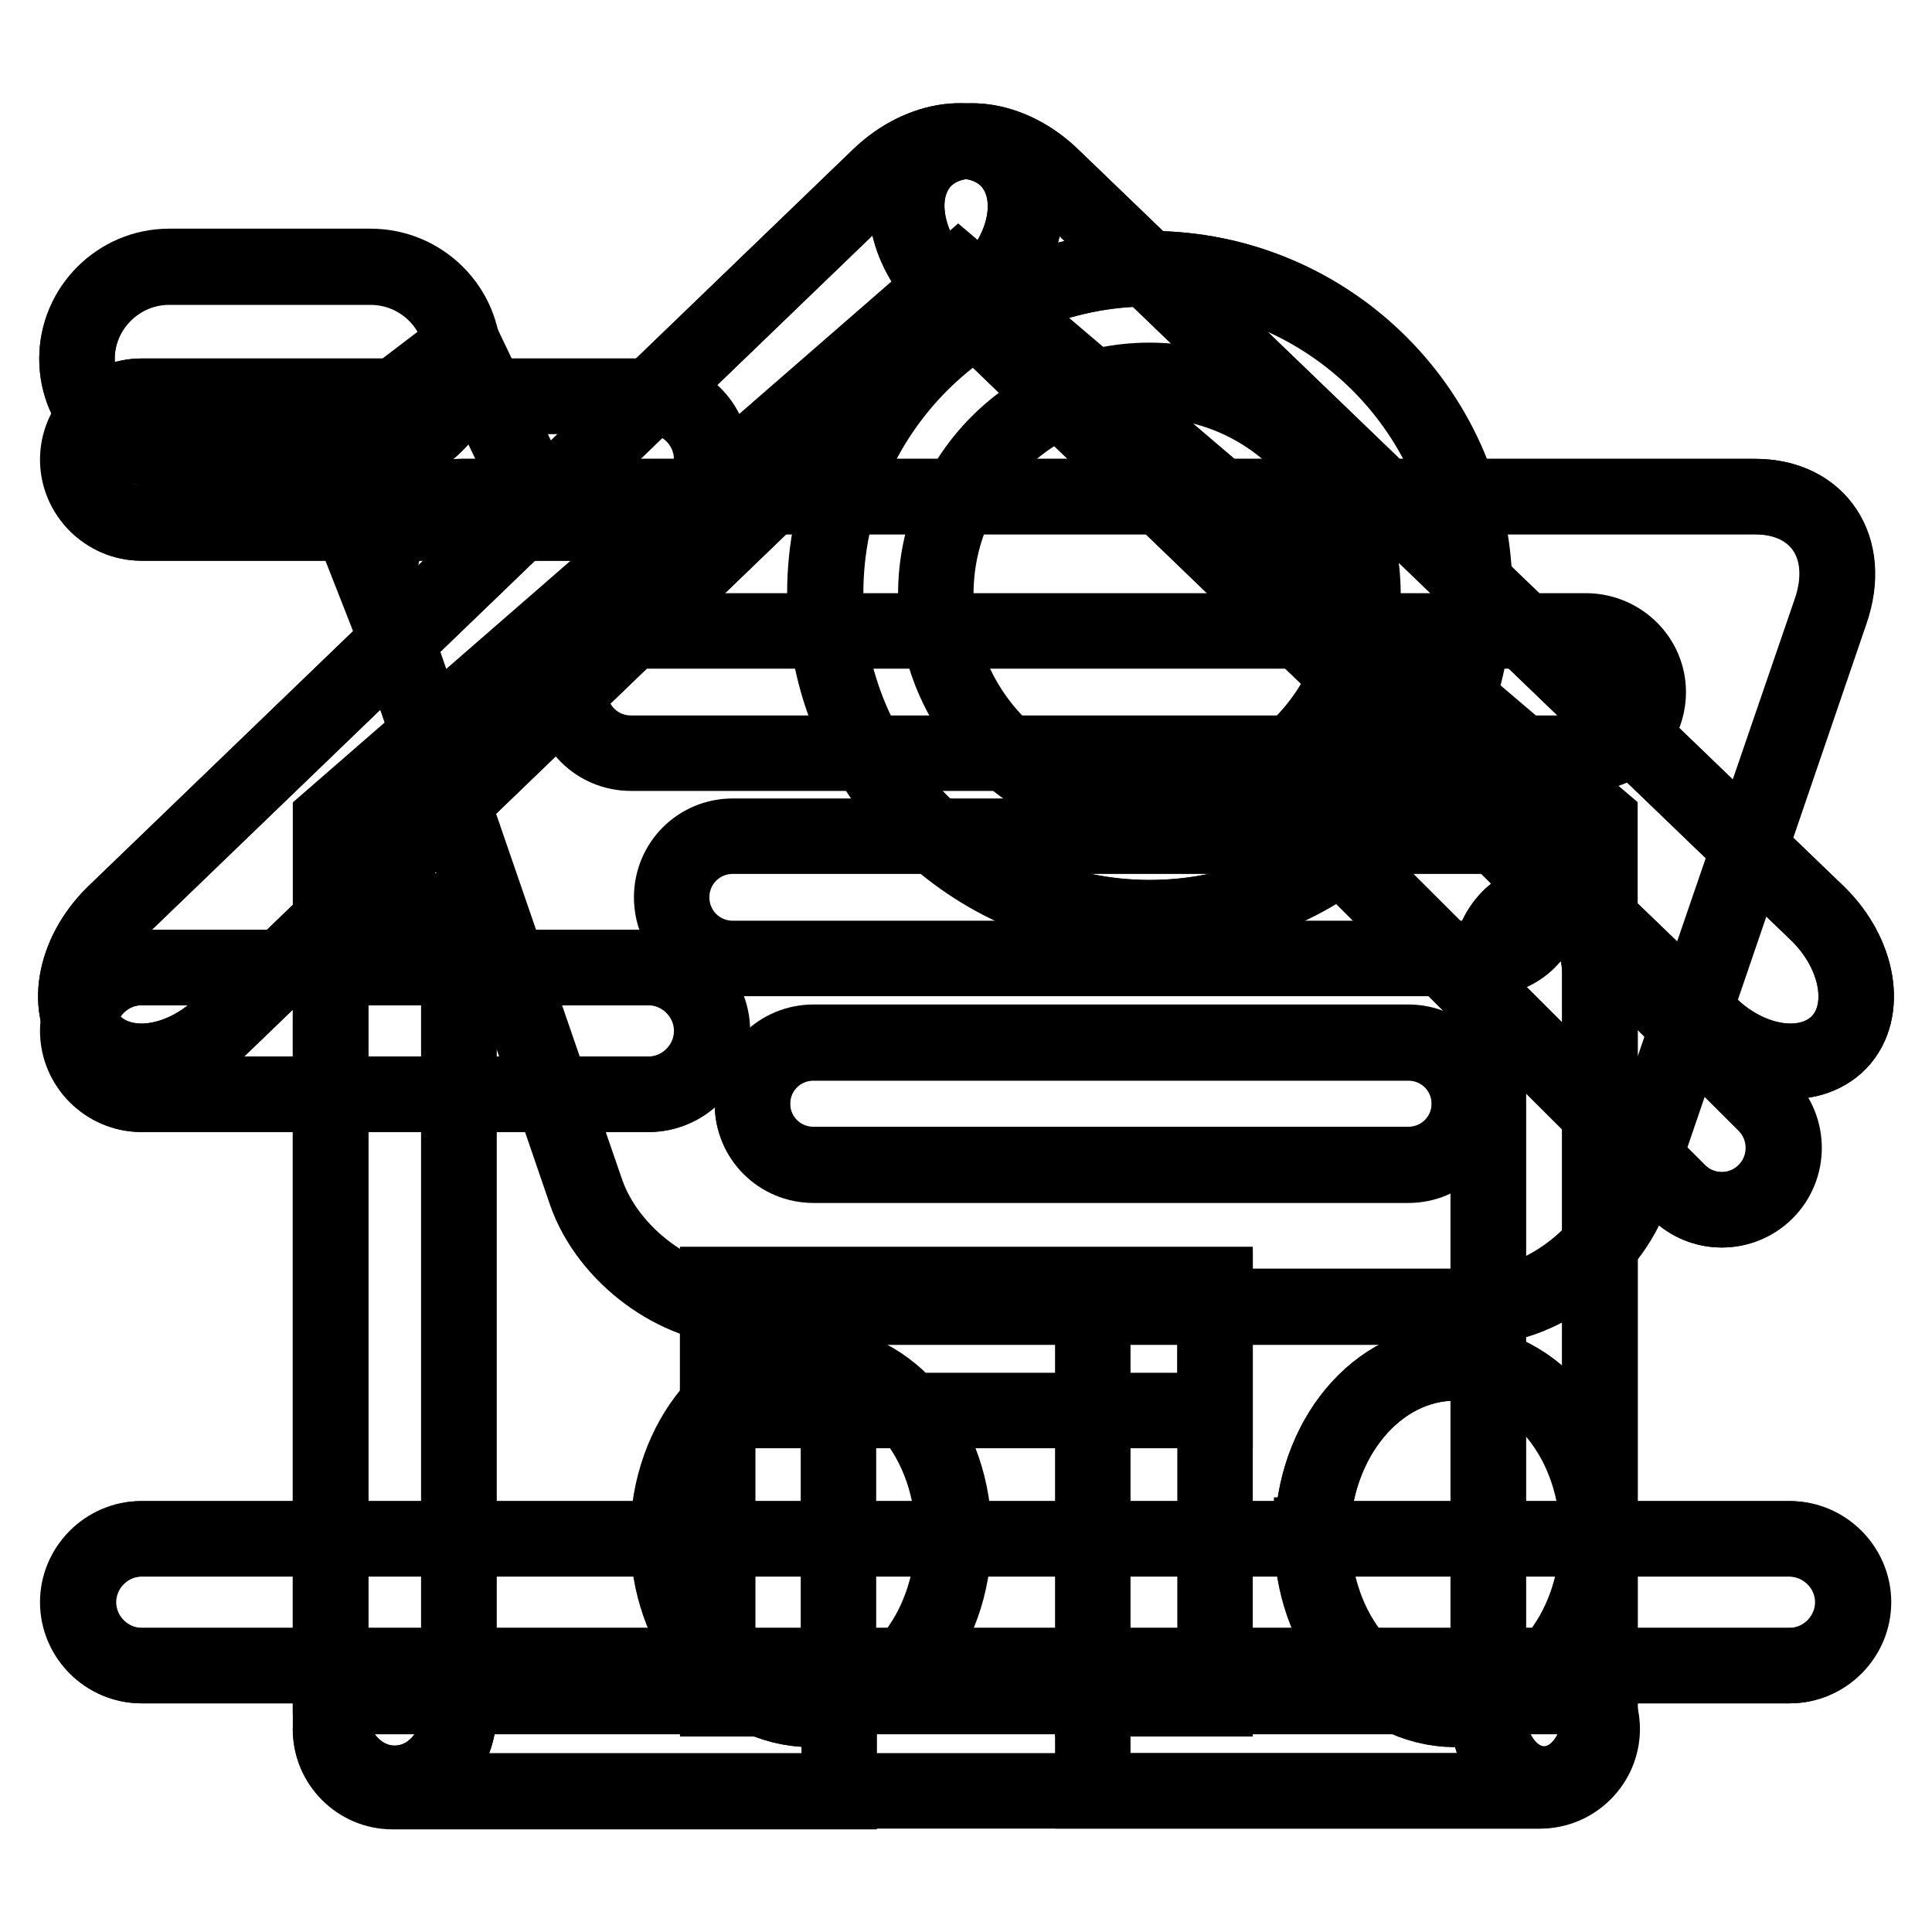 <?xml version="1.0" encoding="utf-8"?>
<!-- Svg Vector Icons : http://www.onlinewebfonts.com/icon -->
<!DOCTYPE svg PUBLIC "-//W3C//DTD SVG 1.1//EN" "http://www.w3.org/Graphics/SVG/1.1/DTD/svg11.dtd">
<svg version="1.1" xmlns="http://www.w3.org/2000/svg" xmlns:xlink="http://www.w3.org/1999/xlink" x="0px" y="0px" viewBox="0 0 256 256" enable-background="new 0 0 256 256" xml:space="preserve">
<g><g><path stroke-width="10" fill-opacity="0" stroke="#000000"  d="M133.6,21.2c3.9,4.1,2.7,11.7-2.8,17L29.4,135.9c-5.5,5.3-13.1,6.3-17.1,2.2l0,0c-3.9-4.1-2.6-11.7,2.8-17l101.4-97.7C122,18.1,129.6,17.1,133.6,21.2L133.6,21.2z"/><path stroke-width="10" fill-opacity="0" stroke="#000000"  d="M122.4,21.2c-3.9,4.1-2.6,11.7,2.8,17l101.4,97.7c5.5,5.3,13.1,6.3,17.1,2.2l0,0c3.9-4.1,2.6-11.7-2.8-17L139.5,23.5C134,18.1,126.4,17.1,122.4,21.2L122.4,21.2z"/><path stroke-width="10" fill-opacity="0" stroke="#000000"  d="M60.8,226.9c0,5.2-3.8,9.4-8.5,9.4l0,0c-4.7,0-8.5-4.2-8.5-9.4v-98c0-5.2,3.8-9.4,8.5-9.4l0,0c4.7,0,8.5,4.2,8.5,9.4V226.9z"/><path stroke-width="10" fill-opacity="0" stroke="#000000"  d="M212,227c0,5.2-3.3,9.4-7.4,9.4l0,0c-4.1,0-7.4-4.2-7.4-9.4v-98c0-5.2,3.3-9.4,7.4-9.4l0,0c4.1,0,7.4,4.2,7.4,9.4V227z"/><path stroke-width="10" fill-opacity="0" stroke="#000000"  d="M111.1,221H52c-4.5,0-8.2,3.7-8.2,8.2c0,4.5,3.7,8.2,8.2,8.2h59.2V221z"/><path stroke-width="10" fill-opacity="0" stroke="#000000"  d="M204.1,221h-59.3v16.3h59.3c4.5,0,8.2-3.7,8.2-8.2C212.3,224.6,208.6,221,204.1,221z"/><path stroke-width="10" fill-opacity="0" stroke="#000000"  d="M95.1,170.7h16v54.4h-16V170.7z"/><path stroke-width="10" fill-opacity="0" stroke="#000000"  d="M144.8,170.7H161v54.4h-16.2V170.7z"/><path stroke-width="10" fill-opacity="0" stroke="#000000"  d="M95.1,170.2H161v16.7H95.1V170.2z"/><path stroke-width="10" fill-opacity="0" stroke="#000000"  d="M133.6,21.2c3.9,4.1,2.7,11.7-2.8,17L29.4,135.9c-5.5,5.3-13.1,6.3-17.1,2.2l0,0c-3.9-4.1-2.6-11.7,2.8-17l101.4-97.7C122,18.1,129.6,17.1,133.6,21.2L133.6,21.2z"/><path stroke-width="10" fill-opacity="0" stroke="#000000"  d="M122.4,21.2c-3.9,4.1-2.6,11.7,2.8,17l101.4,97.7c5.5,5.3,13.1,6.3,17.1,2.2l0,0c3.9-4.1,2.6-11.7-2.8-17L139.5,23.5C134,18.1,126.4,17.1,122.4,21.2L122.4,21.2z"/><path stroke-width="10" fill-opacity="0" stroke="#000000"  d="M60.8,226.9c0,5.2-3.8,9.4-8.5,9.4l0,0c-4.7,0-8.5-4.2-8.5-9.4v-98c0-5.2,3.8-9.4,8.5-9.4l0,0c4.7,0,8.5,4.2,8.5,9.4V226.9z"/><path stroke-width="10" fill-opacity="0" stroke="#000000"  d="M212,227c0,5.2-3.3,9.4-7.4,9.4l0,0c-4.1,0-7.4-4.2-7.4-9.4v-98c0-5.2,3.3-9.4,7.4-9.4l0,0c4.1,0,7.4,4.2,7.4,9.4V227z"/><path stroke-width="10" fill-opacity="0" stroke="#000000"  d="M212,229.1c0,4.5-3.7,8.2-8.2,8.2H52c-4.5,0-8.2-3.7-8.2-8.2l0,0c0-4.5,3.7-8.2,8.2-8.2h151.8C208.3,221,212,224.6,212,229.1L212,229.1z"/><path stroke-width="10" fill-opacity="0" stroke="#000000"  d="M212,224.8H43.8V108.6L127,36.2l85,72.4V224.8z"/><path stroke-width="10" fill-opacity="0" stroke="#000000"  d="M94.3,60.9c0,4.6-3.8,8.4-8.4,8.4H18.7c-4.6,0-8.4-3.8-8.4-8.4l0,0c0-4.6,3.8-8.4,8.4-8.4h67.2C90.5,52.5,94.3,56.2,94.3,60.9L94.3,60.9z"/><path stroke-width="10" fill-opacity="0" stroke="#000000"  d="M94.3,136.6c0,4.6-3.8,8.4-8.4,8.4H18.7c-4.6,0-8.4-3.8-8.4-8.4l0,0c0-4.6,3.8-8.4,8.4-8.4h67.2C90.5,128.2,94.3,132,94.3,136.6L94.3,136.6z"/><path stroke-width="10" fill-opacity="0" stroke="#000000"  d="M245.5,212.3c0,4.6-3.8,8.4-8.4,8.4H18.7c-4.6,0-8.4-3.8-8.4-8.4l0,0c0-4.6,3.8-8.4,8.4-8.4H237C241.7,203.9,245.5,207.7,245.5,212.3L245.5,212.3z"/><path stroke-width="10" fill-opacity="0" stroke="#000000"  d="M152.3,35.6c-23.8,0-43,19.3-43,43s19.3,43,43,43s43-19.3,43-43C195.4,54.9,176.1,35.6,152.3,35.6z M152.3,107c-15.7,0-28.3-12.7-28.3-28.3s12.7-28.3,28.3-28.3c15.7,0,28.3,12.7,28.3,28.3C180.7,94.3,168,107,152.3,107z"/><path stroke-width="10" fill-opacity="0" stroke="#000000"  d="M233.9,146.3l-51.5-51.4v9.5h-13.7l53.6,53.5c3.2,3.2,8.4,3.2,11.6,0S237.1,149.5,233.9,146.3z"/><path stroke-width="10" fill-opacity="0" stroke="#000000"  d="M94.4,60.9c0,4.6-3.8,8.4-8.4,8.4H18.8c-4.6,0-8.4-3.8-8.4-8.4l0,0c0-4.6,3.8-8.4,8.4-8.4h67.2C90.6,52.5,94.4,56.2,94.4,60.9L94.4,60.9z"/><path stroke-width="10" fill-opacity="0" stroke="#000000"  d="M94.4,136.6c0,4.6-3.8,8.4-8.4,8.4H18.8c-4.6,0-8.4-3.8-8.4-8.4l0,0c0-4.6,3.8-8.4,8.4-8.4h67.2C90.6,128.2,94.4,132,94.4,136.6L94.4,136.6z"/><path stroke-width="10" fill-opacity="0" stroke="#000000"  d="M245.6,212.3c0,4.6-3.8,8.4-8.4,8.4H18.8c-4.6,0-8.4-3.8-8.4-8.4l0,0c0-4.6,3.8-8.4,8.4-8.4h218.4C241.8,203.9,245.6,207.7,245.6,212.3L245.6,212.3z"/><path stroke-width="10" fill-opacity="0" stroke="#000000"  d="M152.4,35.6c-23.8,0-43,19.3-43,43s19.3,43,43,43c23.8,0,43-19.3,43-43C195.5,54.9,176.2,35.6,152.4,35.6z"/><path stroke-width="10" fill-opacity="0" stroke="#000000"  d="M234,146.3l-51.5-51.4v9.5h-13.7l53.6,53.5c3.2,3.2,8.4,3.2,11.6,0C237.2,154.7,237.2,149.5,234,146.3z"/><path stroke-width="10" fill-opacity="0" stroke="#000000"  d="M88.6,203.4c0.1-12.7,8.6-22.9,19-22.8c10.5,0.1,18.9,10.4,18.8,23.1c-0.1,12.7-8.6,22.9-19,22.8c-10.4-0.1-18.8-10.3-18.8-22.8V203.4z"/><path stroke-width="10" fill-opacity="0" stroke="#000000"  d="M173.9,203.4c0.1-12.7,8.6-22.9,19.1-22.8c10.5,0.1,18.9,10.4,18.8,23.1c-0.1,12.7-8.6,22.9-19,22.8c-10.4-0.1-18.8-10.3-18.8-22.8V203.4z"/><path stroke-width="10" fill-opacity="0" stroke="#000000"  d="M232.6,65.8h-60.5h-50.4H61.2c-8.4,0-12.9,6.8-10,15.2l26.5,76.9c2.9,8.4,12.1,15.2,20.5,15.2h23.6h50.4h23.6c8.4,0,17.6-6.8,20.5-15.2L242.6,81C245.5,72.6,241,65.8,232.6,65.8z"/><path stroke-width="10" fill-opacity="0" stroke="#000000"  d="M61.4,47.5c0,6.7-5.5,12.2-12.2,12.2H22.4c-6.7,0-12.2-5.5-12.2-12.2l0,0c0-6.7,5.5-12.2,12.2-12.2h26.7C55.9,35.3,61.4,40.8,61.4,47.5L61.4,47.5z"/><path stroke-width="10" fill-opacity="0" stroke="#000000"  d="M52.6,84.5l-9.7-24.7l18.5-14.1l9.9,20.7L52.6,84.7L52.6,84.5z"/><path stroke-width="10" fill-opacity="0" stroke="#000000"  d="M218.4,91.7c0,4.5-3.6,8.1-8.1,8.1H83.6c-4.5,0-8.1-3.6-8.1-8.1l0,0c0-4.5,3.6-8.1,8.1-8.1h126.7C214.8,83.7,218.4,87.3,218.4,91.7L218.4,91.7z"/><path stroke-width="10" fill-opacity="0" stroke="#000000"  d="M194.7,146.2c0,4.5-3.6,8.1-8.1,8.1h-78.8c-4.5,0-8.1-3.6-8.1-8.1l0,0c0-4.5,3.6-8.1,8.1-8.1h78.8C191.1,138.1,194.7,141.7,194.7,146.2L194.7,146.2z"/><path stroke-width="10" fill-opacity="0" stroke="#000000"  d="M204.9,118.9c0,4.5-3.6,8.1-8.1,8.1H97.1c-4.5,0-8.1-3.6-8.1-8.1l0,0c0-4.5,3.6-8.1,8.1-8.1h99.8C201.3,110.9,204.9,114.5,204.9,118.9L204.9,118.9z"/><path stroke-width="10" fill-opacity="0" stroke="#000000"  d="M88.5,203.4c0.1-12.7,8.6-22.9,19-22.8s18.9,10.4,18.8,23.1c-0.1,12.7-8.6,22.9-19,22.8c-10.4-0.1-18.8-10.3-18.8-22.8V203.4z"/><path stroke-width="10" fill-opacity="0" stroke="#000000"  d="M173.9,203.4c0.1-12.7,8.6-22.9,19-22.8c10.5,0.1,18.9,10.4,18.8,23.1c-0.1,12.7-8.6,22.9-19.1,22.8c-10.4-0.1-18.8-10.3-18.8-22.8V203.4z"/><path stroke-width="10" fill-opacity="0" stroke="#000000"  d="M232.5,65.8H172h-50.4H61.2c-8.4,0-12.9,6.8-10,15.2L77.6,158c2.9,8.4,12.1,15.2,20.5,15.2h23.6H172h23.6c8.4,0,17.6-6.8,20.5-15.2l26.4-76.9C245.5,72.6,241,65.8,232.5,65.8z"/><path stroke-width="10" fill-opacity="0" stroke="#000000"  d="M61.3,47.6c0,6.7-5.5,12.2-12.2,12.2H22.4c-6.7,0-12.2-5.5-12.2-12.2l0,0c0-6.7,5.5-12.2,12.2-12.2h26.7C55.8,35.4,61.3,40.8,61.3,47.6L61.3,47.6z"/><path stroke-width="10" fill-opacity="0" stroke="#000000"  d="M52.5,84.5l-9.7-24.7l18.5-14.1l9.9,20.7L52.6,84.7L52.5,84.5z"/><path stroke-width="10" fill-opacity="0" stroke="#000000"  d="M194.7,146.3c0,4.5-3.6,8.1-8.1,8.1h-78.8c-4.5,0-8.1-3.6-8.1-8.1l0,0c0-4.5,3.6-8.1,8.1-8.1h78.8C191.1,138.2,194.7,141.8,194.7,146.3L194.7,146.3z"/></g></g>
</svg>